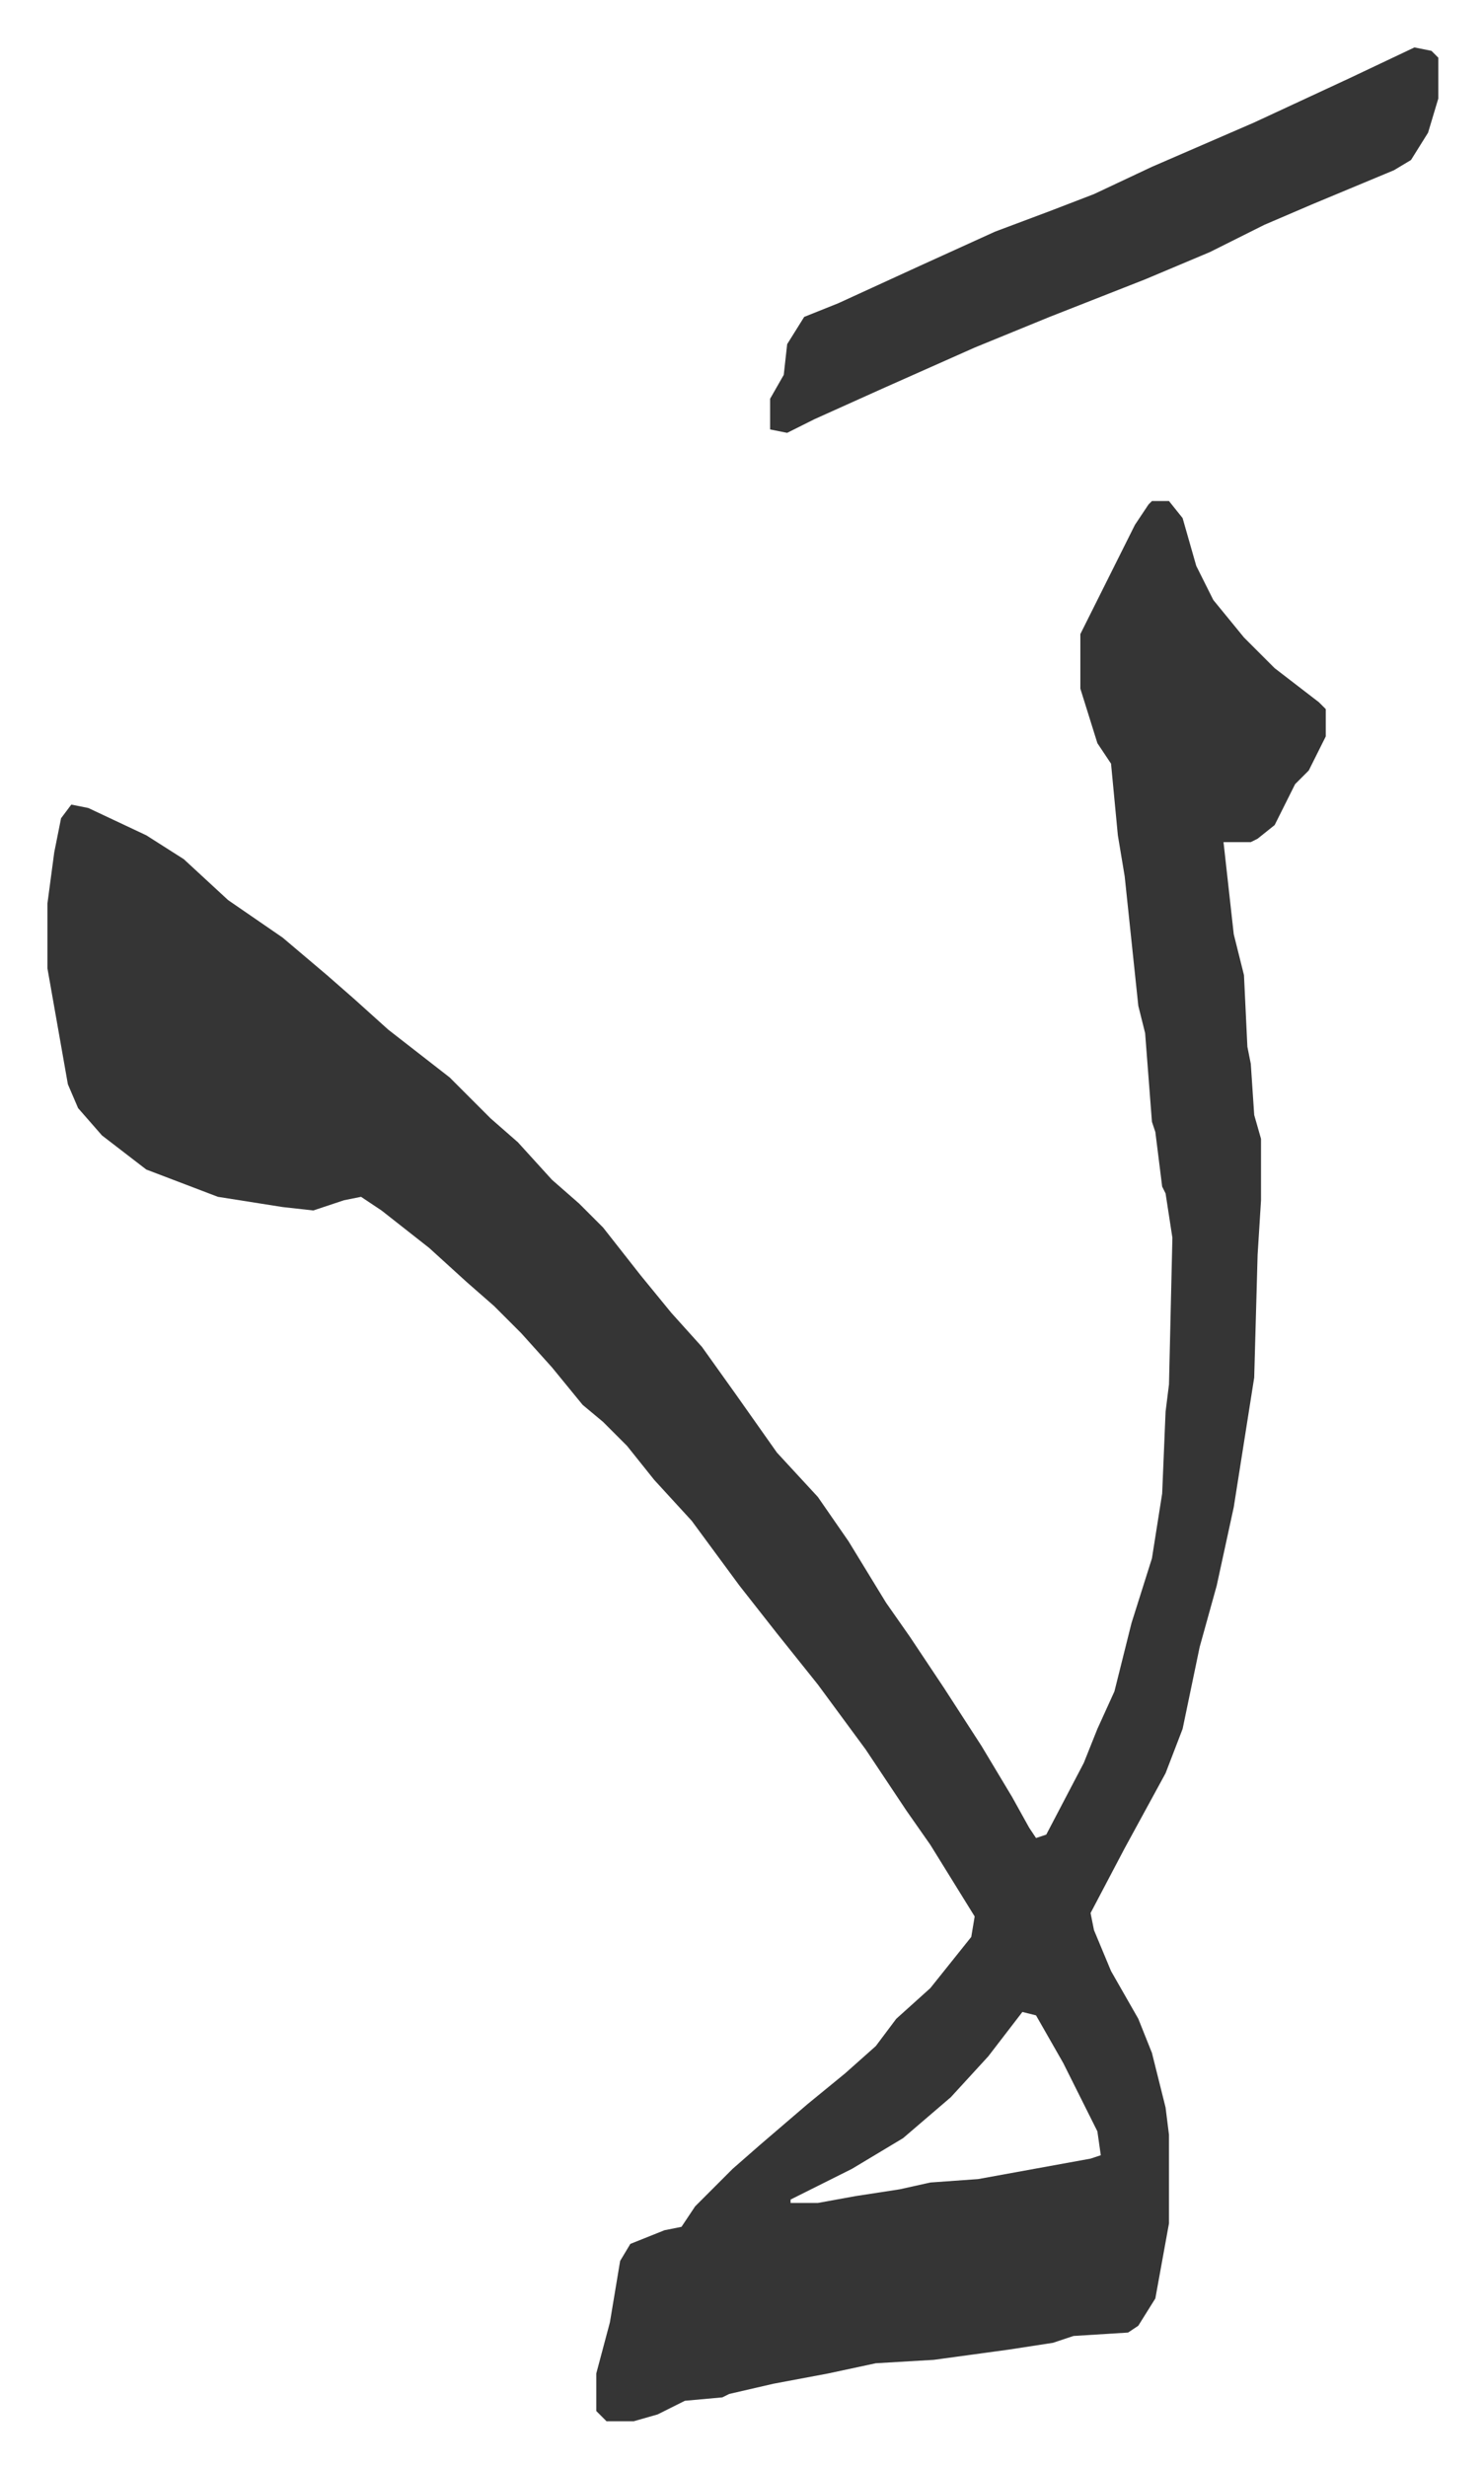<svg xmlns="http://www.w3.org/2000/svg" role="img" viewBox="-13.91 314.09 435.32 723.32"><path fill="#353535" id="rule_normal" d="M324 461h5l4 5 4 14 5 10 9 11 9 9 13 10 2 2v8l-5 10-4 4-6 12-5 4-2 1h-8l3 27 3 12 1 21 1 5 1 15 2 7v18l-1 16-1 36-6 38-5 23-5 18-5 24-5 13-12 22-10 19 1 5 5 12 8 14 4 10 4 16 1 8v26l-4 22-5 8-3 2-16 1-6 2-13 2-22 3-17 1-14 3-16 3-13 3-2 1-11 1-8 4-7 2h-8l-3-3v-11l4-15 3-18 3-5 10-4 5-1 4-6 11-11 8-7 14-12 11-9 9-8 6-8 10-9 12-15 1-6-13-21-7-10-12-18-14-19-12-15-11-14-14-19-11-12-8-10-7-7-6-5-9-11-9-10-8-8-8-7-11-10-14-11-6-4-5 1-9 3-9-1-19-3-21-8-13-10-7-8-3-7-6-34v-19l2-15 2-10 3-4 5 1 17 8 11 7 13 12 16 11 13 11 8 7 10 9 9 7 9 7 12 12 8 7 10 11 8 7 7 7 11 14 9 11 9 10 10 14 12 17 12 13 9 13 11 18 7 10 10 15 11 17 9 15 5 9 2 3 3-1 11-21 4-10 5-11 5-20 6-19 3-19 1-24 1-8 1-43-2-13-1-2-2-16-1-3-2-26-2-8-4-38-2-12-2-21-4-6-5-16v-16l8-16 8-16 4-6zm-38 443l-10 13-11 12-14 12-15 9-18 9v1h8l11-2 13-2 9-2 14-1 33-6 3-1-1-7-10-20-8-14zm115-576l5 1 2 2v12l-3 10-5 8-5 3-24 10-14 6-16 8-19 8-28 11-22 9-27 12-20 9-8 4-5-1v-9l4-7 1-9 5-8 10-4 24-11 22-10 16-6 13-5 17-8 30-13 28-13z"/></svg>
